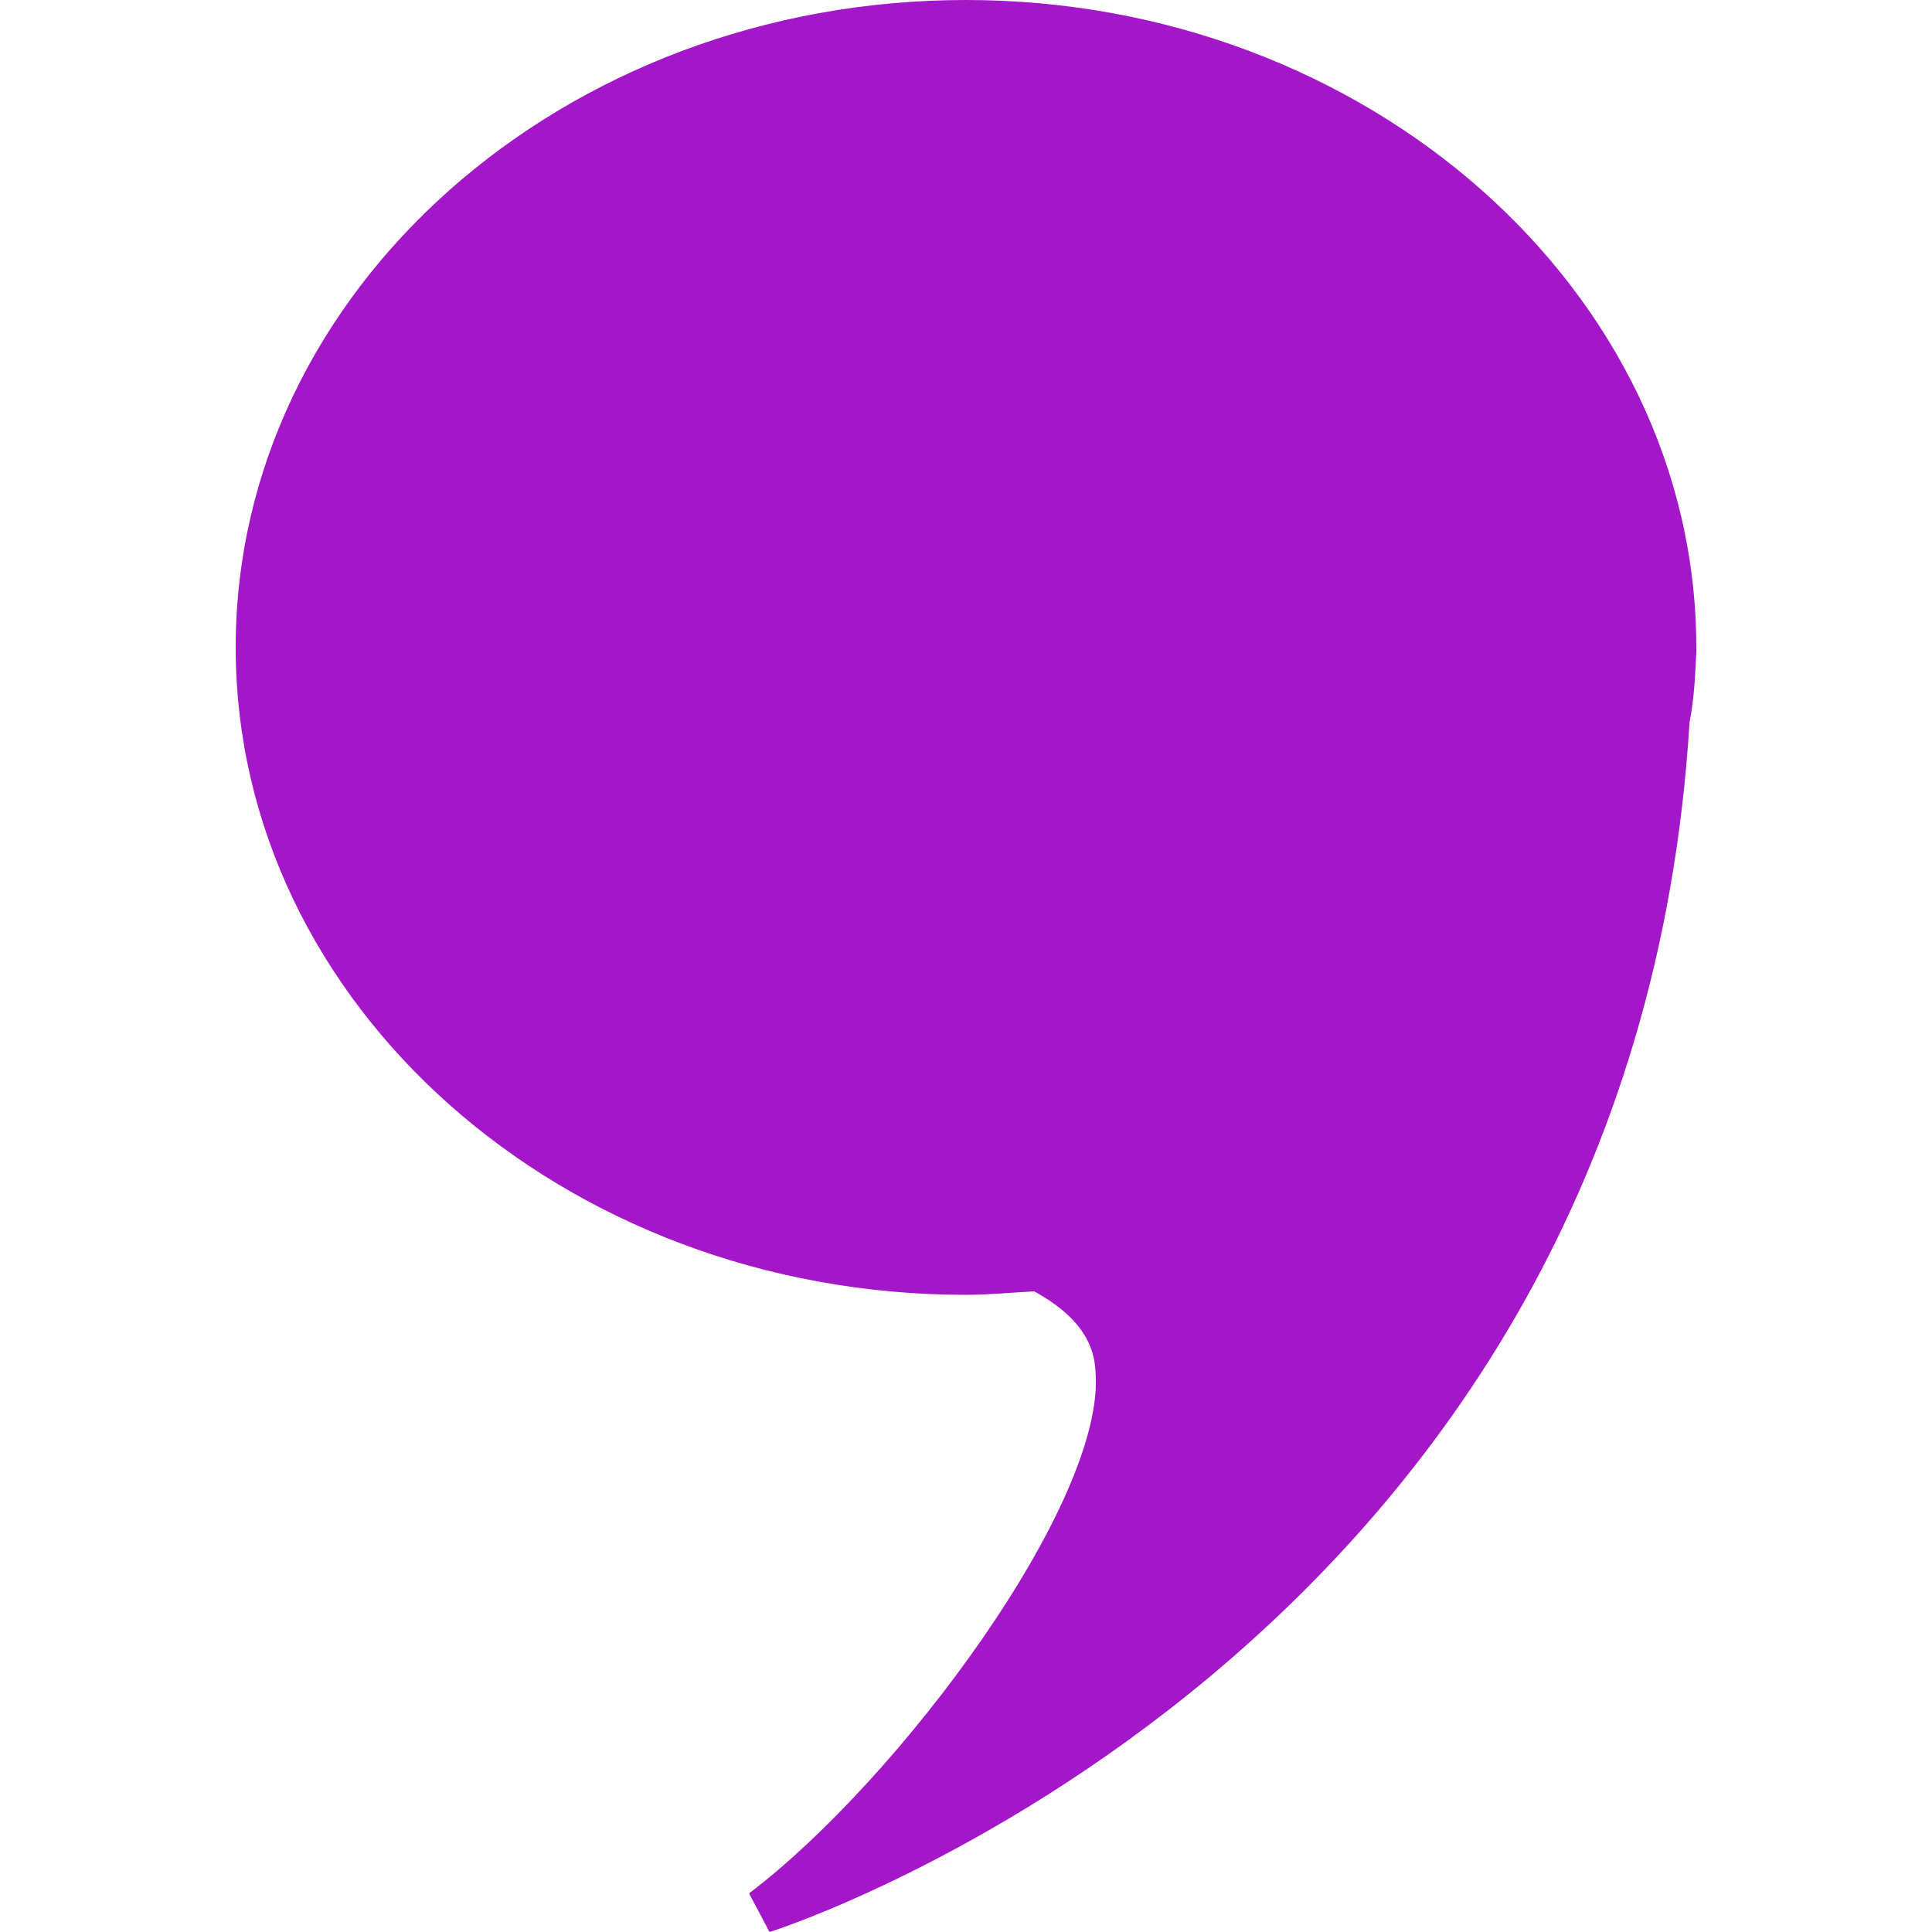 <svg role="img" width="32px" height="32px" viewBox="0 0 24 24" xmlns="http://www.w3.org/2000/svg"><title>Monoprix</title><path fill="#a317c9" d="M21.072 8.042C21.072 3.612 16.981 0 12 0 6.991 0 2.928 3.612 2.928 8.042S6.99 16.085 12 16.085c.282 0 .564-.029.847-.043.62.339.747.706.761.988.142 1.608-2.44 5.08-4.303 6.49l.254.48c.113-.028 10.723-3.47 11.429-15.026.056-.283.07-.565.084-.875v-.043z"/></svg>